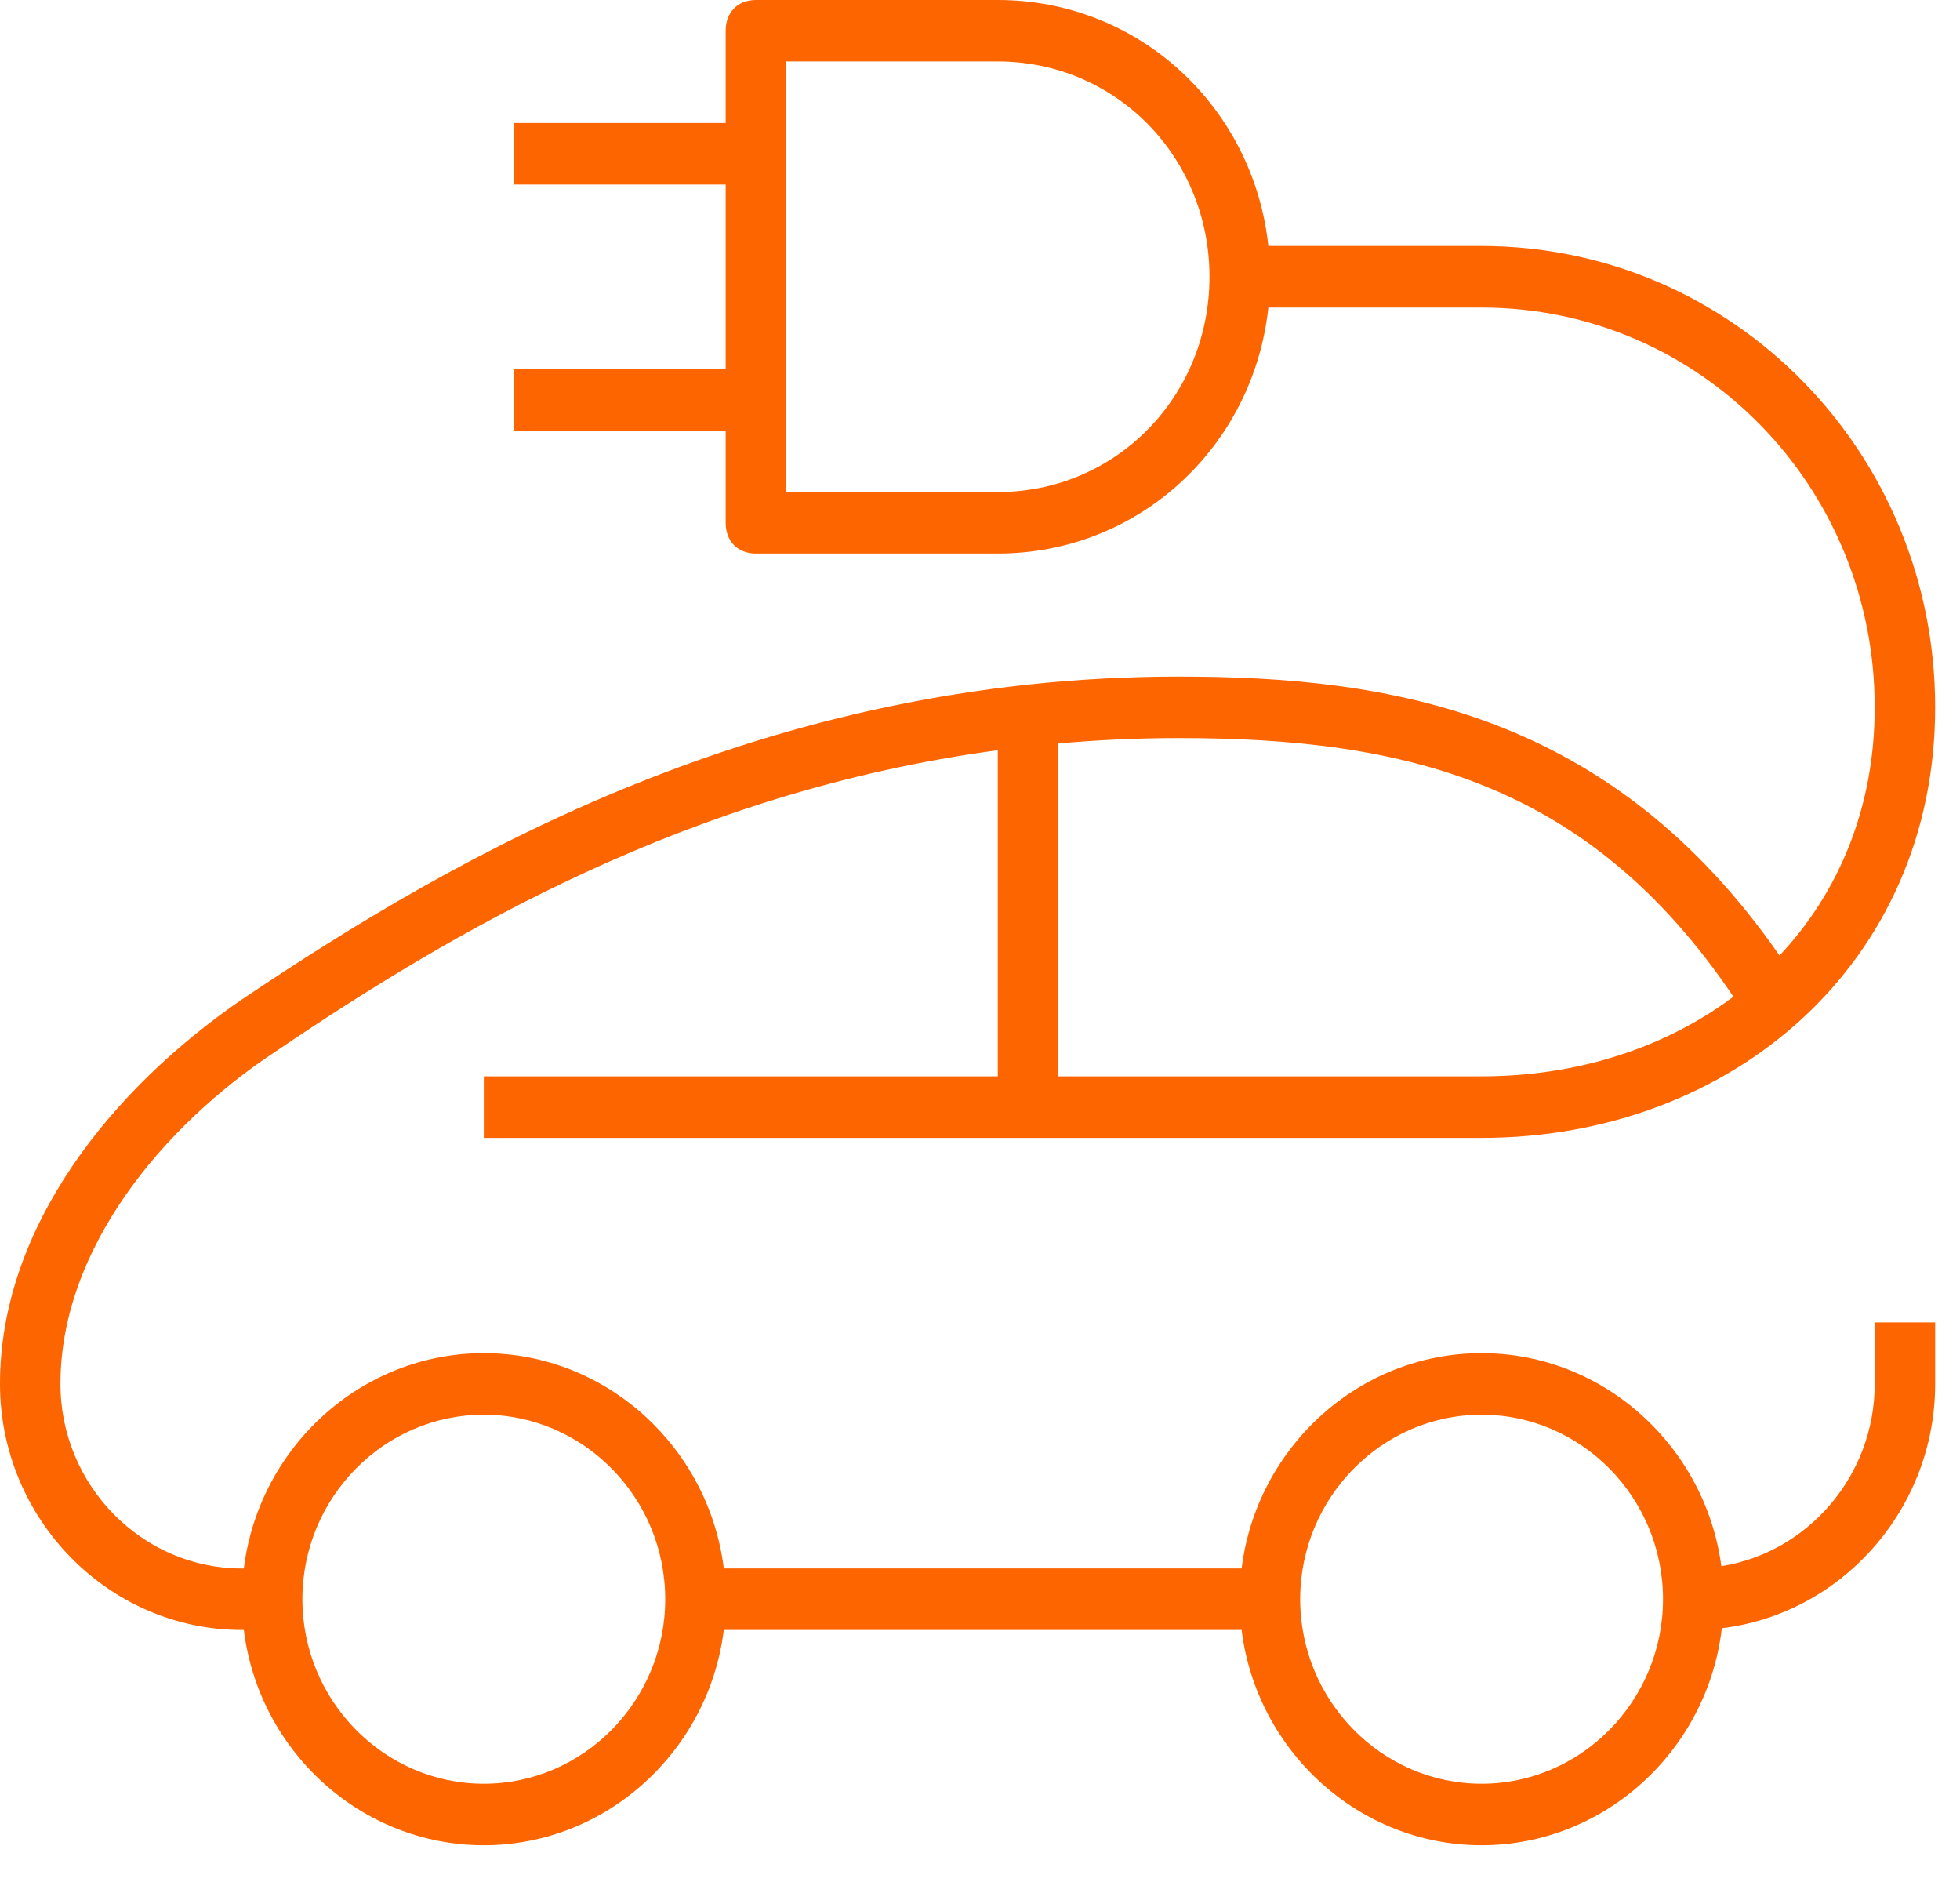<svg width="25" height="24" viewBox="0 0 25 24" fill="none" xmlns="http://www.w3.org/2000/svg">
<path fill-rule="evenodd" clip-rule="evenodd" d="M9.642 7.059H12.727C14.525 7.059 15.988 5.696 16.178 3.922H18.898C21.675 3.922 23.912 6.196 23.912 9.02C23.912 10.296 23.455 11.38 22.698 12.185C20.543 9.084 17.74 8.628 15.041 8.628C9.758 8.628 5.824 10.903 3.085 12.746C1.427 13.883 0 15.648 0 17.648C0 19.374 1.388 20.786 3.085 20.786H3.11C3.301 22.328 4.604 23.531 6.171 23.531C7.737 23.531 9.041 22.328 9.232 20.786H15.837C16.028 22.328 17.332 23.531 18.898 23.531C20.472 23.531 21.781 22.317 21.962 20.764C23.489 20.579 24.683 19.248 24.683 17.648V16.864H23.912V17.648C23.912 18.819 23.06 19.797 21.956 19.973C21.752 18.444 20.455 17.256 18.898 17.256C17.332 17.256 16.028 18.459 15.837 20.001H9.232C9.041 18.459 7.737 17.256 6.171 17.256C4.604 17.256 3.301 18.459 3.11 20.002H3.085C1.813 20.002 0.771 18.943 0.771 17.648C0.771 15.923 2.083 14.354 3.51 13.413C5.751 11.894 8.785 10.096 12.727 9.567V13.726H6.171V14.511H18.898C22.099 14.511 24.683 12.275 24.683 9.02C24.683 5.765 22.099 3.137 18.898 3.137H16.178C15.988 1.364 14.525 0 12.727 0H9.642C9.41 0 9.256 0.157 9.256 0.392V1.569H6.556V2.353H9.256V4.706H6.556V5.491H9.256V6.667C9.256 6.902 9.41 7.059 9.642 7.059ZM13.499 13.726H18.898C20.122 13.726 21.241 13.361 22.11 12.71C20.265 9.977 17.931 9.412 15.041 9.412C14.513 9.412 13.999 9.436 13.499 9.481V13.726ZM12.727 6.275H10.027V0.784H12.727C14.231 0.784 15.427 2 15.427 3.53C15.427 5.059 14.231 6.275 12.727 6.275ZM6.171 18.041C4.898 18.041 3.857 19.099 3.857 20.394C3.857 21.688 4.898 22.747 6.171 22.747C7.444 22.747 8.485 21.688 8.485 20.394C8.485 19.099 7.444 18.041 6.171 18.041ZM16.584 20.394C16.584 19.099 17.625 18.041 18.898 18.041C20.171 18.041 21.212 19.099 21.212 20.394C21.212 21.688 20.171 22.747 18.898 22.747C17.625 22.747 16.584 21.688 16.584 20.394Z" fill="#FD6500"/>
</svg>
